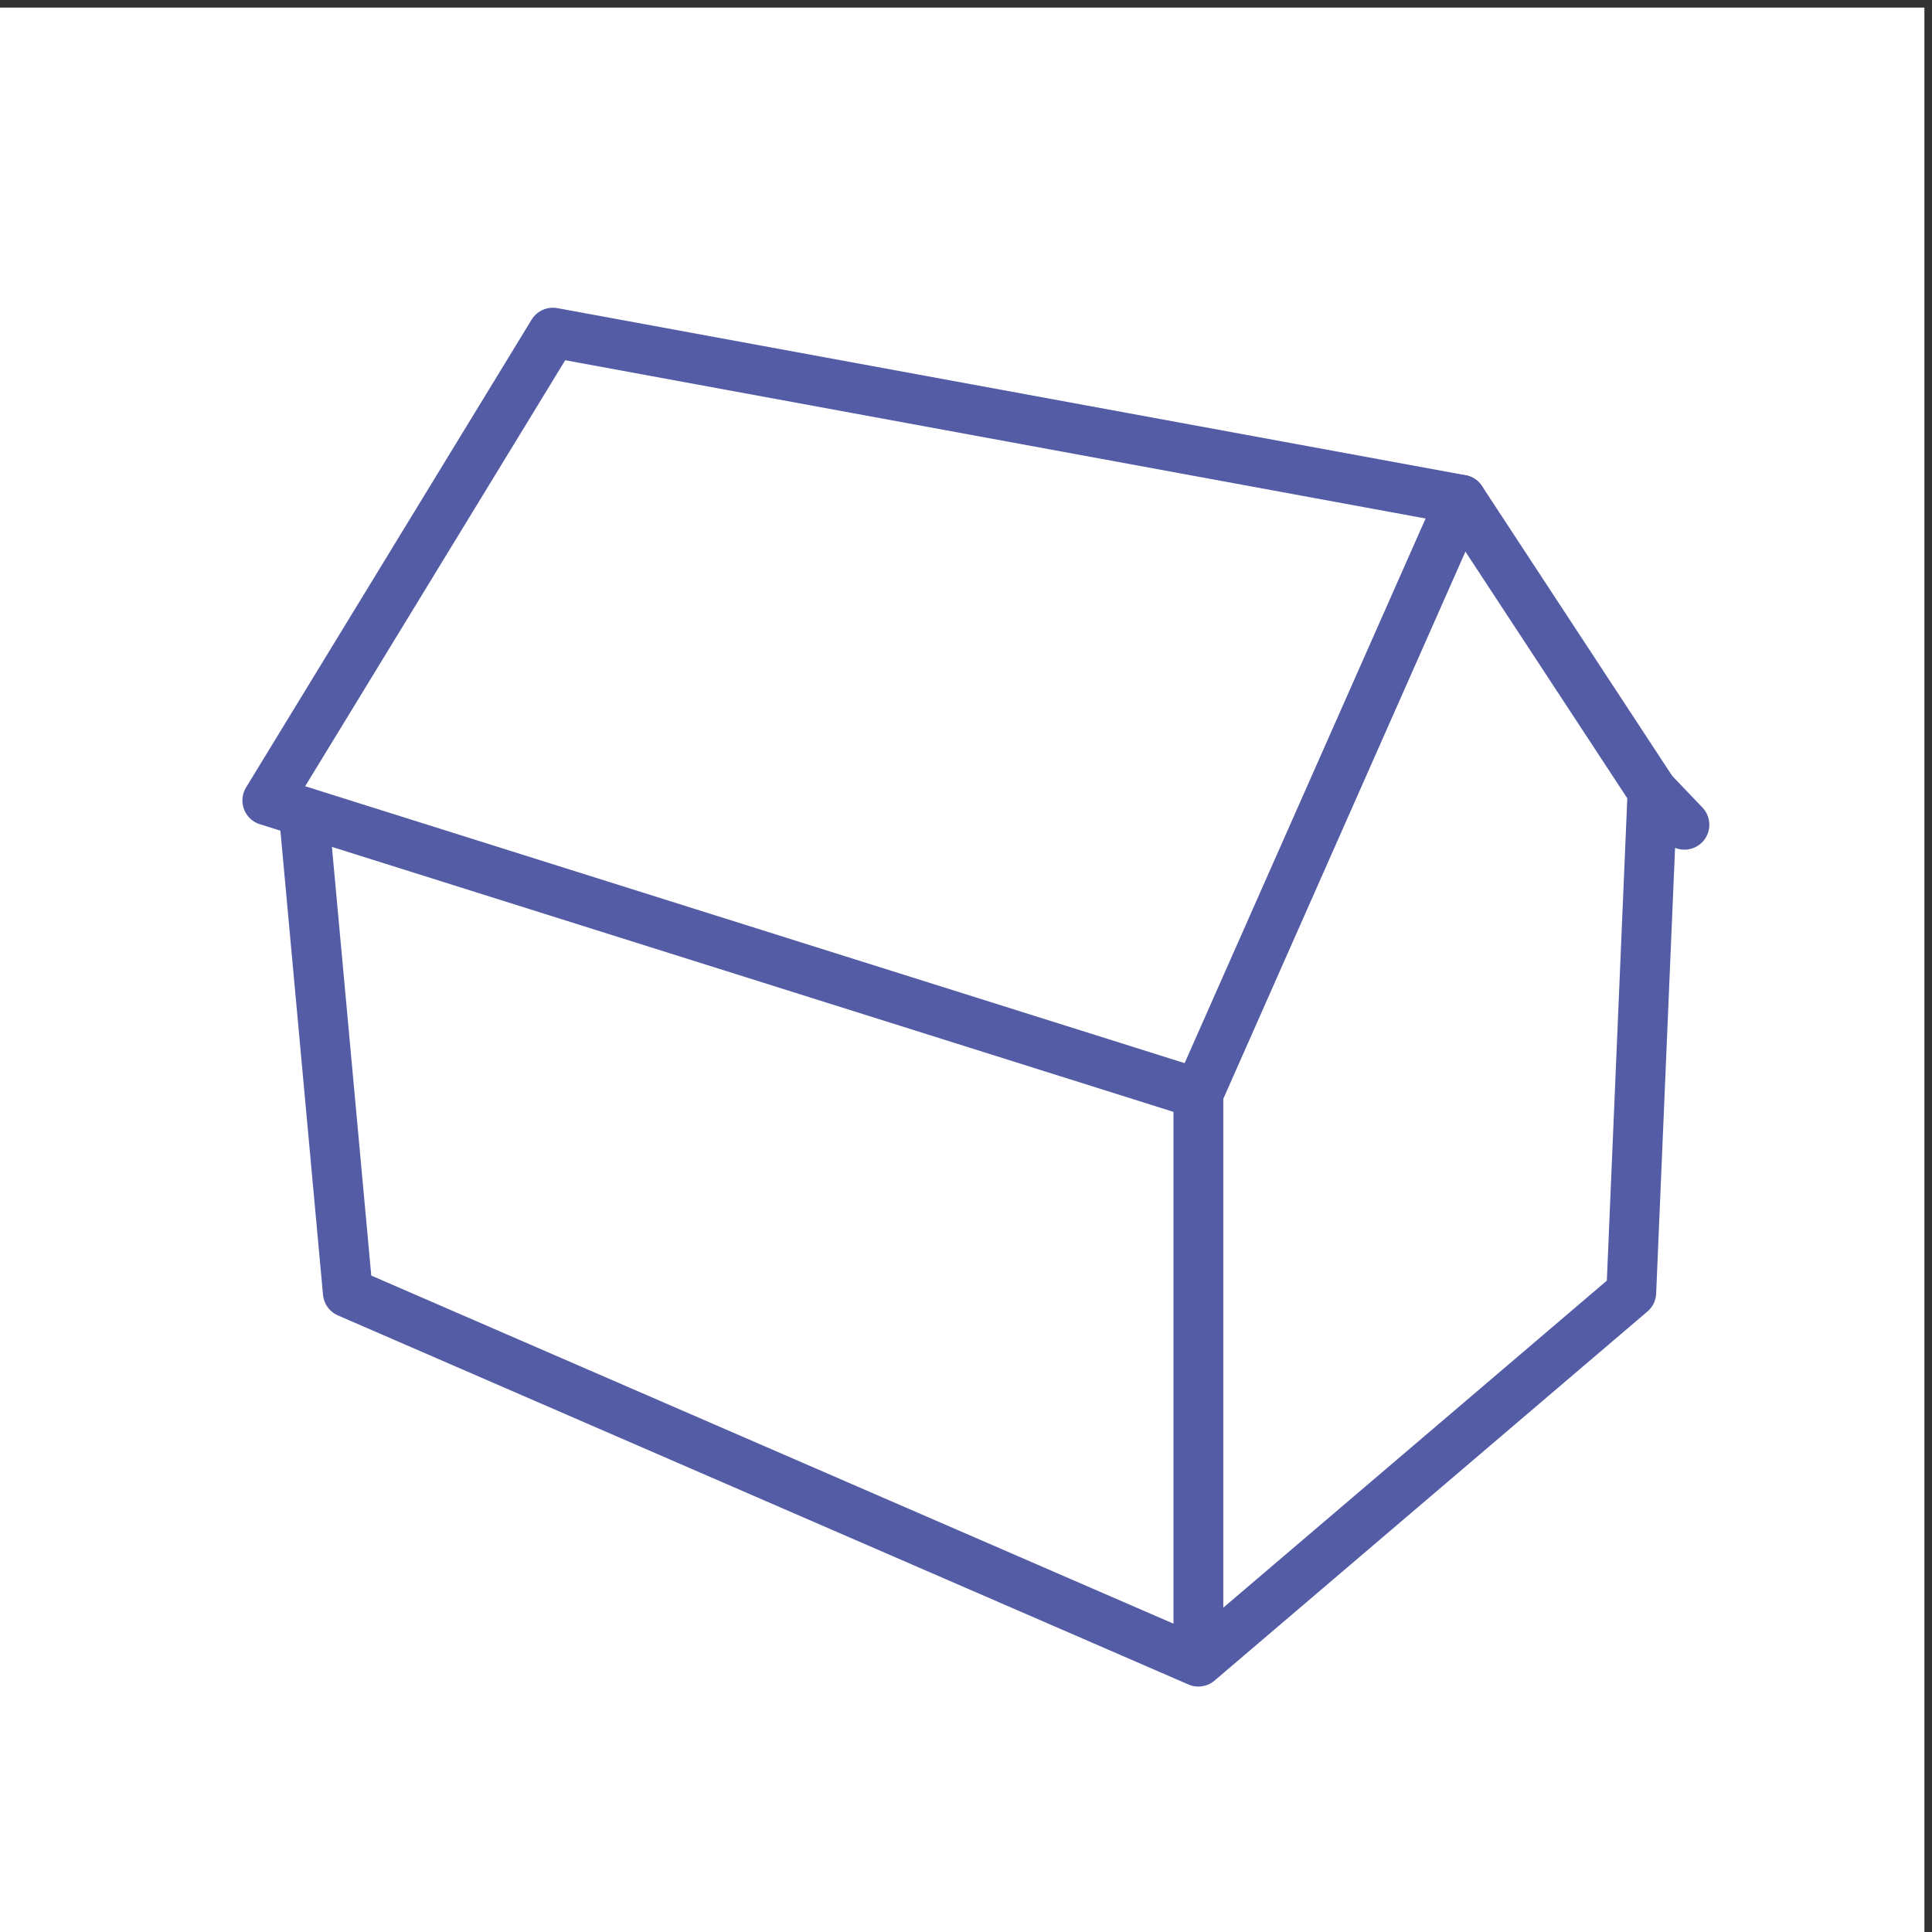 <?xml version="1.0" encoding="UTF-8"?>
<svg xmlns="http://www.w3.org/2000/svg" xmlns:xlink="http://www.w3.org/1999/xlink" version="1.1" id="Layer_2_00000083088329505803016300000004742006887123109792_" x="0px" y="0px" viewBox="0 0 127.2 127.2" style="enable-background:new 0 0 127.2 127.2;" xml:space="preserve">
<rect x="0" y="0" width="127.2" height="127.2" fill="#333333" stroke="none"/>
<style type="text/css">
	.st0{fill:#FFFFFF;}
	.st1{fill:none;stroke:#535CA5;stroke-width:3.28;stroke-linecap:round;stroke-linejoin:round;}
	.st2{fill:none;stroke:#FF6633;stroke-width:3;stroke-linecap:round;stroke-linejoin:round;}
	.st3{fill:#336698;}
	.st4{fill:#FF6633;}
</style>
<g id="Layer_1-2">
	<rect x="-180.2" y="-24.2" class="st0" width="127.2" height="127.2"></rect>
	<g>
		<polyline class="st1" points="-102.7,49.3 -162.4,30.5 -144.1,0.5 -85.8,11.2   "></polyline>
		<polyline class="st1" points="-102.7,85.8 -74.8,62.1 -73.5,29.9 -85.8,11.2 -102.7,49.3 -102.7,85.8 -157.2,62.1 -159.9,32.4       "></polyline>
		<line class="st1" x1="-71.5" y1="32.7" x2="-73.5" y2="29.9"></line>
	</g>
	<g>
		<polygon class="st2" points="-152.1,28.6 -153.7,15.6 -111.5,25.2 -110.9,41.5   "></polygon>
		<polygon class="st2" points="-98.2,20.8 -110.9,41.5 -111.5,25.2   "></polygon>
		<polyline class="st2" points="-98.2,19.1 -111.5,23.5 -156.3,14.2 -139.2,8.9 -96.8,17.8 -98.2,20.8 -111.5,25.2 -156.3,15.6     -156.3,14.2   "></polyline>
	</g>
</g>
<g>
	<g>
		<path class="st3" d="M27.6,65.6c0-14.1,0-28.1,0-42.2c0-0.5,0-1,0.4-1.4c0.4-0.5,0.9-0.7,1.4-0.7c0.3,0,0.6,0,0.8,0    c20.8,0,41.6,0,62.3,0c0.4,0,0.8,0,1.2,0.1c0.8,0.2,1.5,0.9,1.5,1.7c0,1.7,0,3.4,0,5.1c0,0.4-0.2,0.6-0.6,0.6c-0.9,0-1.8,0-2.8,0    c-0.4,0-0.6-0.2-0.6-0.6c0-0.8,0-1.6,0-2.4c0-0.4-0.1-0.6-0.6-0.6c-0.2,0-0.4,0-0.5,0c-19.2,0-38.4,0-57.6,0c-0.2,0-0.4,0-0.5,0    c-0.4,0-0.5,0.2-0.5,0.5c0,0.2,0,0.4,0,0.5c0,26.3,0,52.6,0,78.9c0,0.1,0,0.2,0,0.3c0,0.8,0,0.8,0.8,0.8c8.4,0,16.8,0,25.1,0    c10.9,0,21.8,0,32.7,0c1.1,0,1.1,0,1.1-1.1c0-14.5,0-29,0-43.4c0-0.2,0-0.5,0-0.7c0-0.4,0.2-0.6,0.6-0.6c1,0,2,0,3,0    c0.4,0,0.6,0.2,0.6,0.5c0,0.2,0,0.4,0,0.7c0,15.2,0,30.4,0,45.6c0,0.3,0,0.5,0,0.8c-0.2,1.6-0.9,2.2-2.5,2.2c-21,0-42,0-63,0    c-1.5,0-2.3-0.9-2.3-2.3C27.6,93.7,27.6,79.7,27.6,65.6z"></path>
		<path class="st3" d="M62.6,35.6c-7.3,0-14.6,0-21.8,0c-1,0-1,0-1-1c0-0.7,0-1.4,0-2.1c0-0.6,0.2-0.8,0.7-0.7c0.2,0,0.3,0,0.5,0    c14.4,0,28.9,0,43.3,0c0.1,0,0.3,0,0.4,0c0.7,0,0.8,0.1,0.8,0.8c0,0.7,0,1.4,0,2.2c0,0.9,0,0.9-0.9,0.9c-2.2,0-4.4,0-6.6,0    C73,35.6,67.8,35.6,62.6,35.6z"></path>
		<path class="st3" d="M57.4,46.3c-5.5,0-11.1,0-16.6,0c-0.9,0-0.9,0-0.9-0.9c0-0.8,0-1.6,0-2.4c0-0.4,0.2-0.7,0.6-0.7    c0.1,0,0.3,0,0.4,0c11,0,22,0,33,0c1.1,0,1.1,0,1.1,1.1c0,0.7,0,1.5,0,2.2c0,0.5-0.2,0.7-0.7,0.7c-1.9,0-3.7,0-5.6,0    C64.9,46.3,61.1,46.3,57.4,46.3z"></path>
		<path class="st3" d="M52.1,56.9c-3.8,0-7.6,0-11.4,0c-0.9,0-0.9,0-0.9-0.9c0-0.8,0-1.6,0-2.3c0-0.4,0.2-0.7,0.6-0.7    c0.1,0,0.3,0,0.4,0c7.5,0,14.9,0,22.4,0c1,0,1,0,1,1c0,0.7,0,1.4,0,2c0,0.7,0,0.8-0.8,0.8C59.7,56.9,55.9,56.9,52.1,56.9z"></path>
		<path class="st3" d="M46.7,67.6c-2,0-4,0-6,0c-0.8,0-0.9,0-0.9-0.9c0-0.8,0-1.6,0-2.3c0-0.4,0.2-0.7,0.6-0.7c4.2,0,8.4,0,12.5,0    c0.5,0,0.6,0.2,0.6,0.7c0,0.9,0,1.7,0,2.6c0,0.5-0.2,0.7-0.7,0.7C50.8,67.6,48.8,67.6,46.7,67.6z"></path>
		<path class="st3" d="M42.7,78.2c-0.8,0-1.5,0-2.3,0c-0.4,0-0.6-0.2-0.6-0.6c0-0.9,0-1.8,0-2.7c0-0.4,0.2-0.6,0.6-0.6    c1.6,0,3.1,0,4.7,0c0.4,0,0.5,0.2,0.5,0.5c0,0.9,0,1.8,0,2.7c0,0.4-0.2,0.6-0.6,0.6C44.3,78.2,43.5,78.2,42.7,78.2z"></path>
		<path class="st3" d="M39.8,86.9c0-0.5,0-0.9,0-1.4c0-0.4,0.2-0.5,0.5-0.5c0.7,0,1.3,0,2,0c0.4,0,0.5,0.2,0.5,0.6    c0,0.9,0,1.9,0,2.8c0,0.4-0.2,0.6-0.6,0.6c-0.6,0-1.2,0-1.9,0c-0.5,0-0.6-0.2-0.6-0.7C39.8,87.8,39.8,87.4,39.8,86.9    C39.8,86.9,39.8,86.9,39.8,86.9z"></path>
	</g>
	<g>
		<path class="st4" d="M60.5,70.7c-0.1-0.5,0.2-0.9,0.5-1.2c3.2-3.3,6.3-6.6,9.5-9.9c2.2-2.3,4.4-4.5,6.6-6.8    c3.3-3.5,6.6-6.9,9.9-10.4c0.8-0.9,1.7-1.7,2.5-2.5c0.6-0.6,1.6-0.7,2.2-0.1c1,0.9,1.9,1.8,2.8,2.6c1.1,1,2.2,2.1,3.2,3.1    c0.1,0.1,0.1,0.1,0.2,0.2c0.8,0.9,0.9,1.6,0,2.5c-1.5,1.6-3,3.1-4.4,4.6c-1.9,2-3.8,4-5.8,6c-2.1,2.1-4.1,4.3-6.2,6.4    c-3.2,3.3-6.4,6.7-9.6,10c-0.8,0.9-1.7,1.7-2.6,2.6c-0.6,0.6-1.6,0.6-2.2,0c-2-1.9-3.9-3.7-5.8-5.6c-0.1-0.1-0.2-0.2-0.3-0.3    C60.7,71.7,60.4,71.2,60.5,70.7z M68.2,74.3c0.3-0.1,0.5-0.4,0.7-0.6c2.8-2.9,5.6-5.8,8.3-8.7c0.9-0.9,1.8-1.8,2.7-2.8    c1.9-2,3.9-4.1,5.8-6.1c2.9-3,5.7-5.9,8.6-8.9c0.3-0.3,0.3-0.5,0-0.7c-1.1-1.1-2.2-2.1-3.3-3.2c-0.2-0.2-0.4-0.1-0.6,0.1    c-1.3,1.3-2.6,2.7-3.8,4c-3.7,3.9-7.4,7.7-11.1,11.6c-2.7,2.8-5.4,5.6-8.1,8.4c-0.9,0.9-1.7,1.8-2.6,2.7c-0.2,0.2-0.4,0.5-0.1,0.7    c1.1,1,2.2,2.1,3.2,3.1C67.9,74.2,68,74.3,68.2,74.3z"></path>
		<path class="st4" d="M55.9,84.9c-1.1,0-1.9-1.1-1.6-2.1c0.7-2.3,1.5-4.7,2.2-7c0.2-0.6,0.4-1.2,0.6-1.8c0.2-0.6,0.4-1.1,0.9-1.6    c0.9-0.8,1.7-1.7,2.5-2.6c0.8-0.8,1.8-0.8,2.7,0c2,1.9,4,3.9,6,5.8c0.8,0.7,0.8,1.6,0.1,2.4c-0.9,1-1.8,2-2.8,2.9    c-0.6,0.6-1.5,0.7-2.3,1c-2.5,0.9-4.9,1.8-7.4,2.7C56.5,84.8,56.2,84.9,55.9,84.9z M58.6,80.6c1.4-0.5,2.7-1.1,4-1.5    c1.2-0.3,2.1-0.9,2.9-1.8c0.2-0.3,0.3-0.4,0-0.7c-1.1-1-2.2-2.1-3.2-3.1c-0.3-0.3-0.5-0.3-0.7,0c-0.3,0.4-0.6,0.7-0.9,1    c-0.2,0.2-0.4,0.4-0.4,0.6c-0.5,1.5-0.9,3-1.4,4.5C58.7,79.9,58.5,80.2,58.6,80.6z"></path>
		<path class="st4" d="M97.3,48.2c-0.5,0-0.9-0.1-1.2-0.4c-2-1.9-4.1-3.9-6.1-5.8c-0.9-0.9-0.9-1.8,0-2.7c1.4-1.5,2.9-3,4.3-4.5    c0.8-0.8,1.7-0.8,2.5-0.1c2.1,2,4.1,3.9,6.1,5.9c0.6,0.6,0.7,1.4,0.1,2.1c-0.7,0.9-1.5,1.6-2.2,2.4c-0.8,0.9-1.7,1.7-2.5,2.6    C98,48.1,97.7,48.2,97.3,48.2z M99.5,41.8c0-0.1-0.1-0.2-0.2-0.2c-1.1-1.1-2.3-2.2-3.4-3.3c-0.2-0.2-0.3-0.2-0.5,0    c-0.6,0.7-1.2,1.3-1.8,2c-0.2,0.2-0.2,0.3,0,0.5c1.1,1.1,2.3,2.2,3.4,3.3c0.2,0.2,0.4,0.2,0.6,0c0.6-0.6,1.2-1.3,1.8-1.9    C99.4,42.1,99.5,42,99.5,41.8z"></path>
		<path class="st4" d="M117.6,60.7"></path>
	</g>
</g>
<rect y="0.5" class="st0" width="126.7" height="126.7"></rect>
<g>
	<polyline class="st1" points="78.9,72 17.6,52.7 36.4,21.9 96.2,32.9  "></polyline>
	<polyline class="st1" points="78.9,109.4 107.4,85.1 108.8,52.1 96.2,32.9 78.9,72 78.9,109.4 22.9,85.1 20.1,54.6  "></polyline>
	<line class="st1" x1="110.9" y1="54.3" x2="108.8" y2="52.1"></line>
</g>
</svg>

